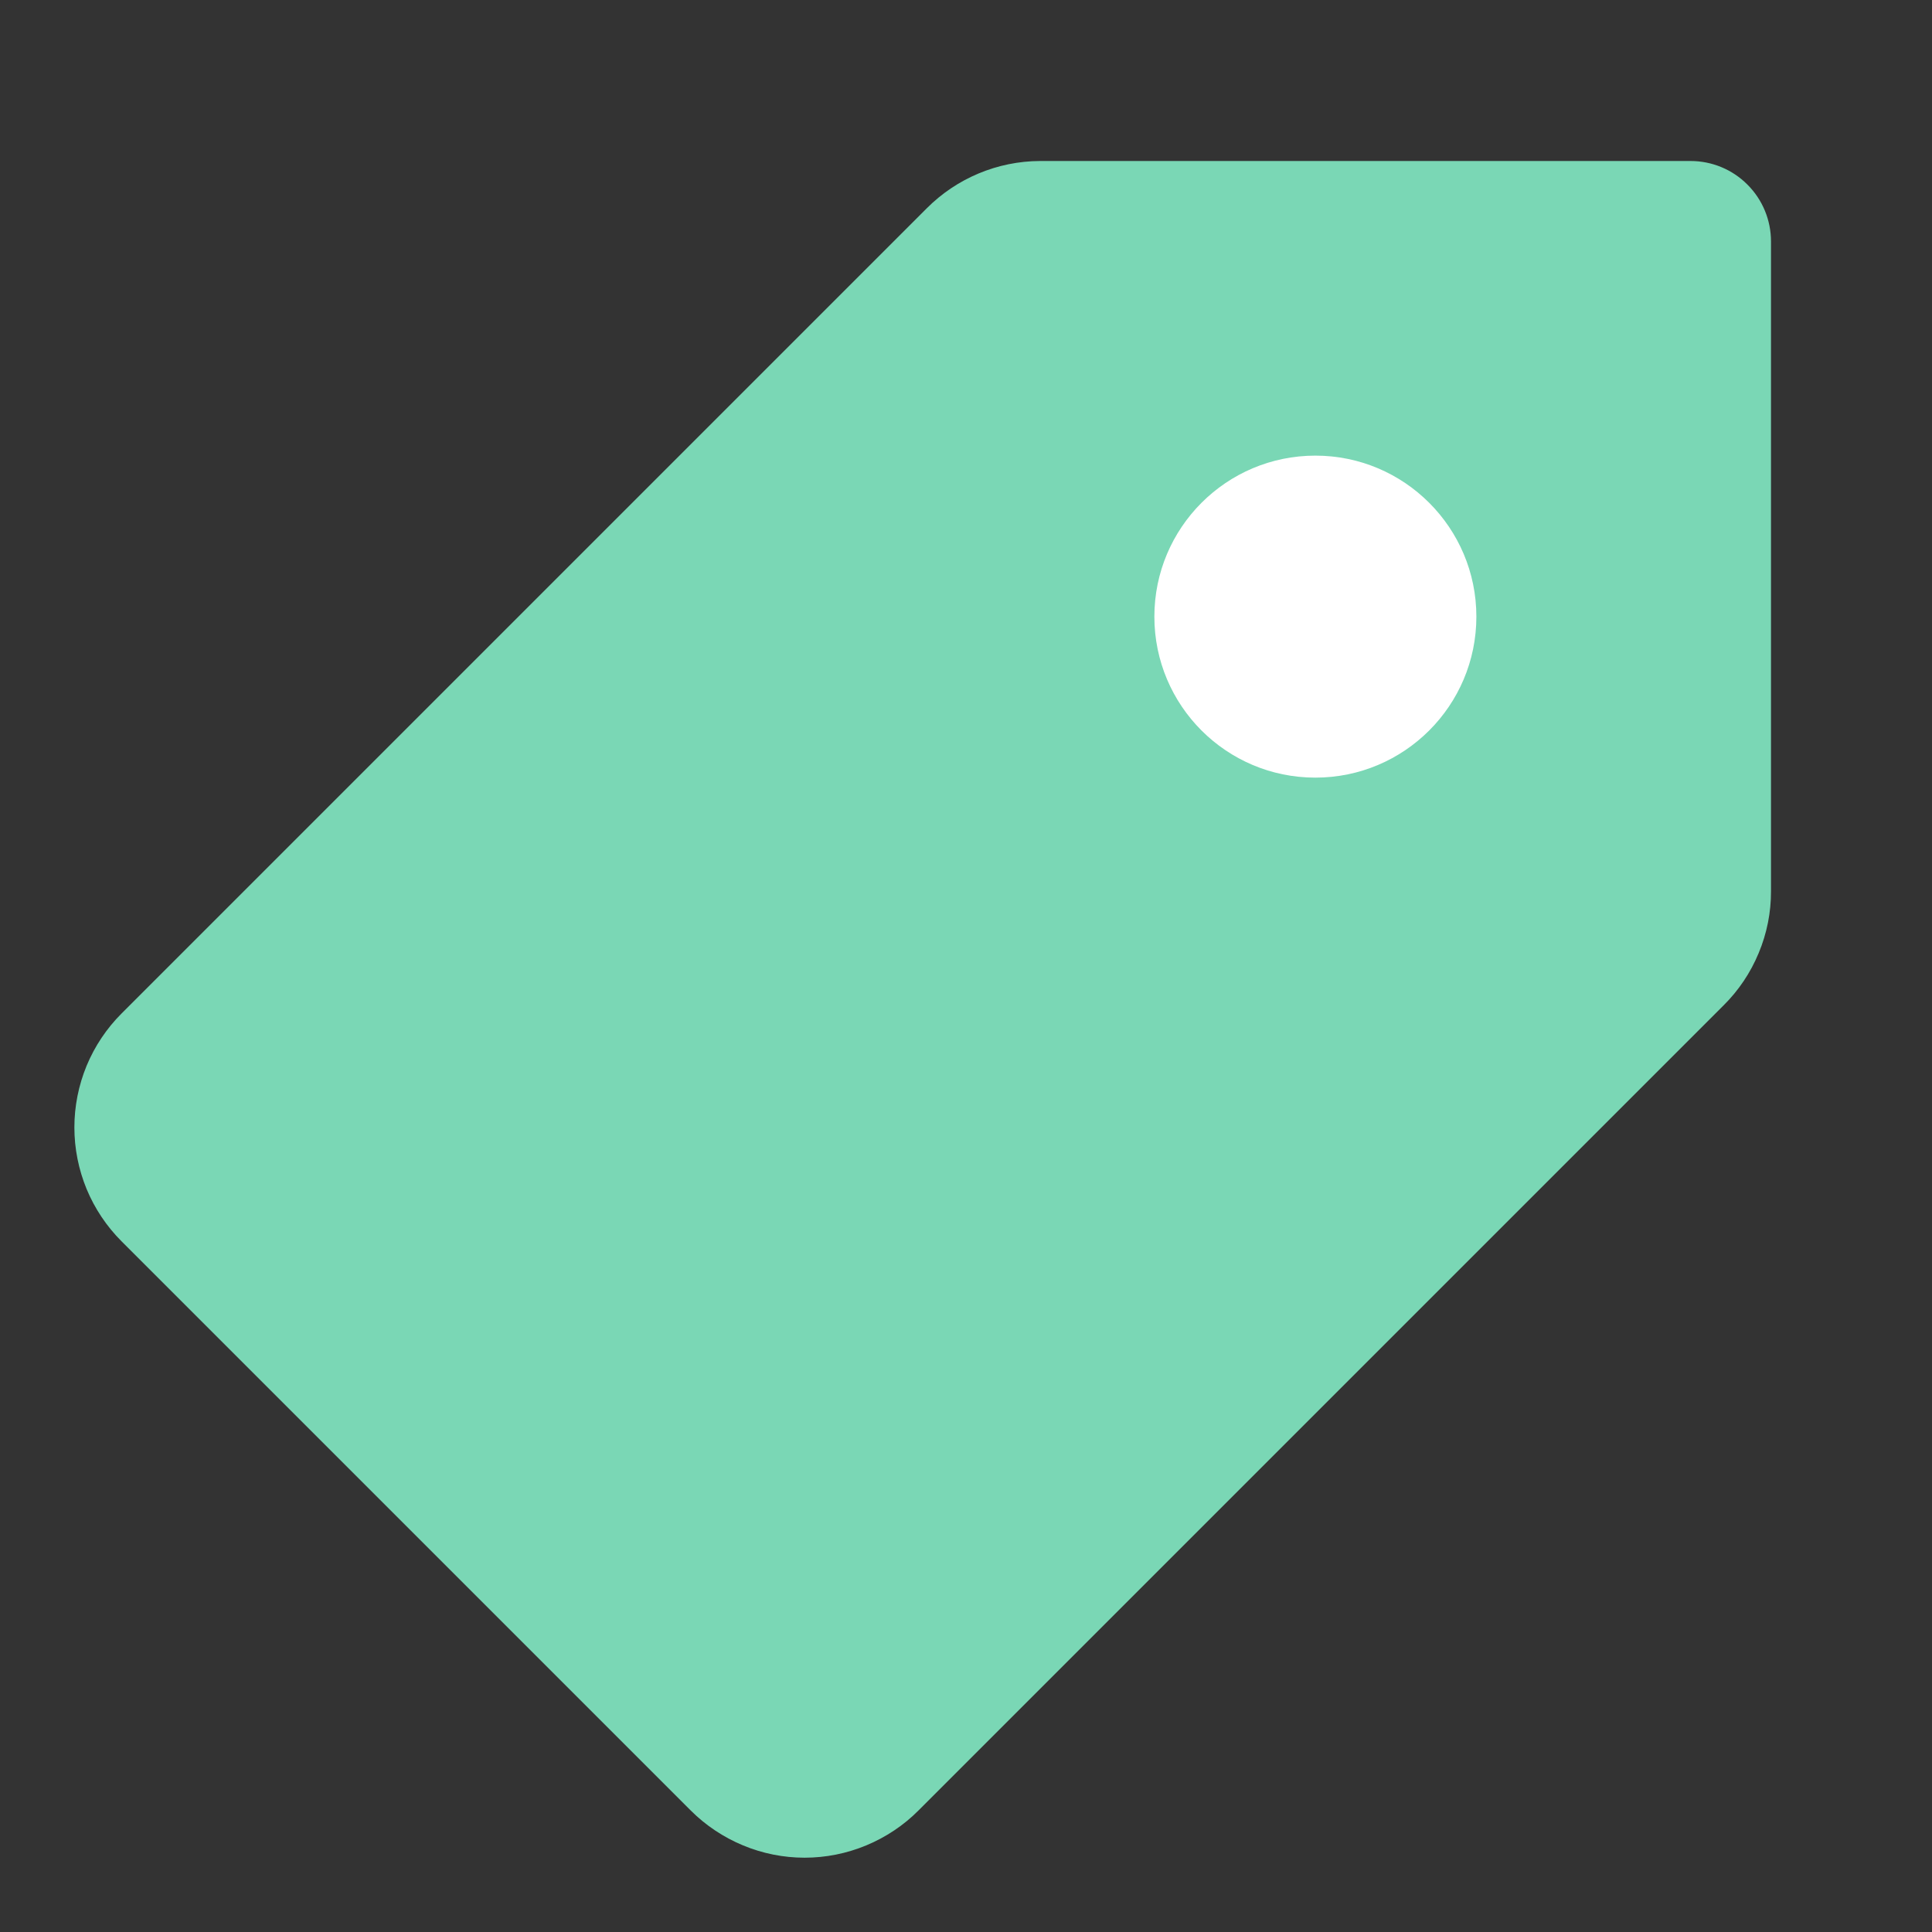 <svg width="24" height="24" viewBox="0 0 24 24" fill="none" xmlns="http://www.w3.org/2000/svg">
<rect x="0" y="0" width="24" height="24" fill="#333333" stroke="none"/>
<path d="M12.92 2H21C21.266 2 21.52 2.105 21.707 2.293C21.895 2.48 22 2.735 22 3V11.07C22.001 11.334 21.949 11.595 21.847 11.839C21.746 12.083 21.598 12.304 21.41 12.49L11.41 22.49C11.225 22.676 11.004 22.823 10.761 22.924C10.518 23.025 10.258 23.077 9.995 23.077C9.733 23.077 9.472 23.025 9.23 22.924C8.987 22.823 8.766 22.676 8.58 22.49L1.51 15.42C1.324 15.234 1.177 15.014 1.076 14.771C0.976 14.528 0.924 14.268 0.924 14.005C0.924 13.742 0.976 13.482 1.076 13.239C1.177 12.996 1.324 12.776 1.51 12.59L11.51 2.59C11.884 2.214 12.391 2.002 12.92 2Z" fill="#7AD7B5"/>
<path d="M16.34 9.66C17.444 9.66 18.34 8.765 18.34 7.66C18.34 6.556 17.444 5.66 16.34 5.66C15.235 5.66 14.34 6.556 14.34 7.66C14.34 8.765 15.235 9.66 16.34 9.66Z" fill="white"/>
</svg>
